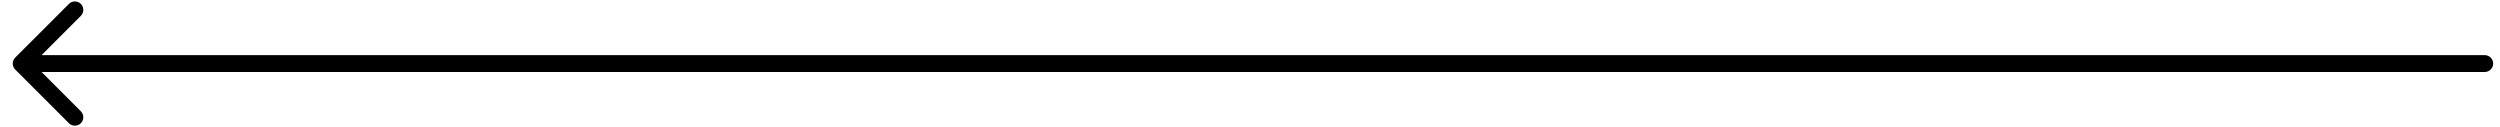 <?xml version="1.0" encoding="utf-8"?>
<svg xmlns="http://www.w3.org/2000/svg" fill="none" height="100%" overflow="visible" preserveAspectRatio="none" style="display: block;" viewBox="0 0 118 6" width="100%">
<path d="M0.718 2.718C0.563 2.874 0.563 3.126 0.718 3.282L3.253 5.816C3.408 5.971 3.66 5.971 3.816 5.816C3.971 5.66 3.971 5.408 3.816 5.253L1.563 3L3.816 0.747C3.971 0.592 3.971 0.34 3.816 0.184C3.66 0.029 3.408 0.029 3.253 0.184L0.718 2.718ZM117.279 3.398C117.498 3.398 117.677 3.22 117.677 3C117.677 2.78 117.498 2.602 117.279 2.602V3V3.398ZM1 3V3.398H117.279V3V2.602H1V3Z" fill="black" id="Line 5"/>
</svg>